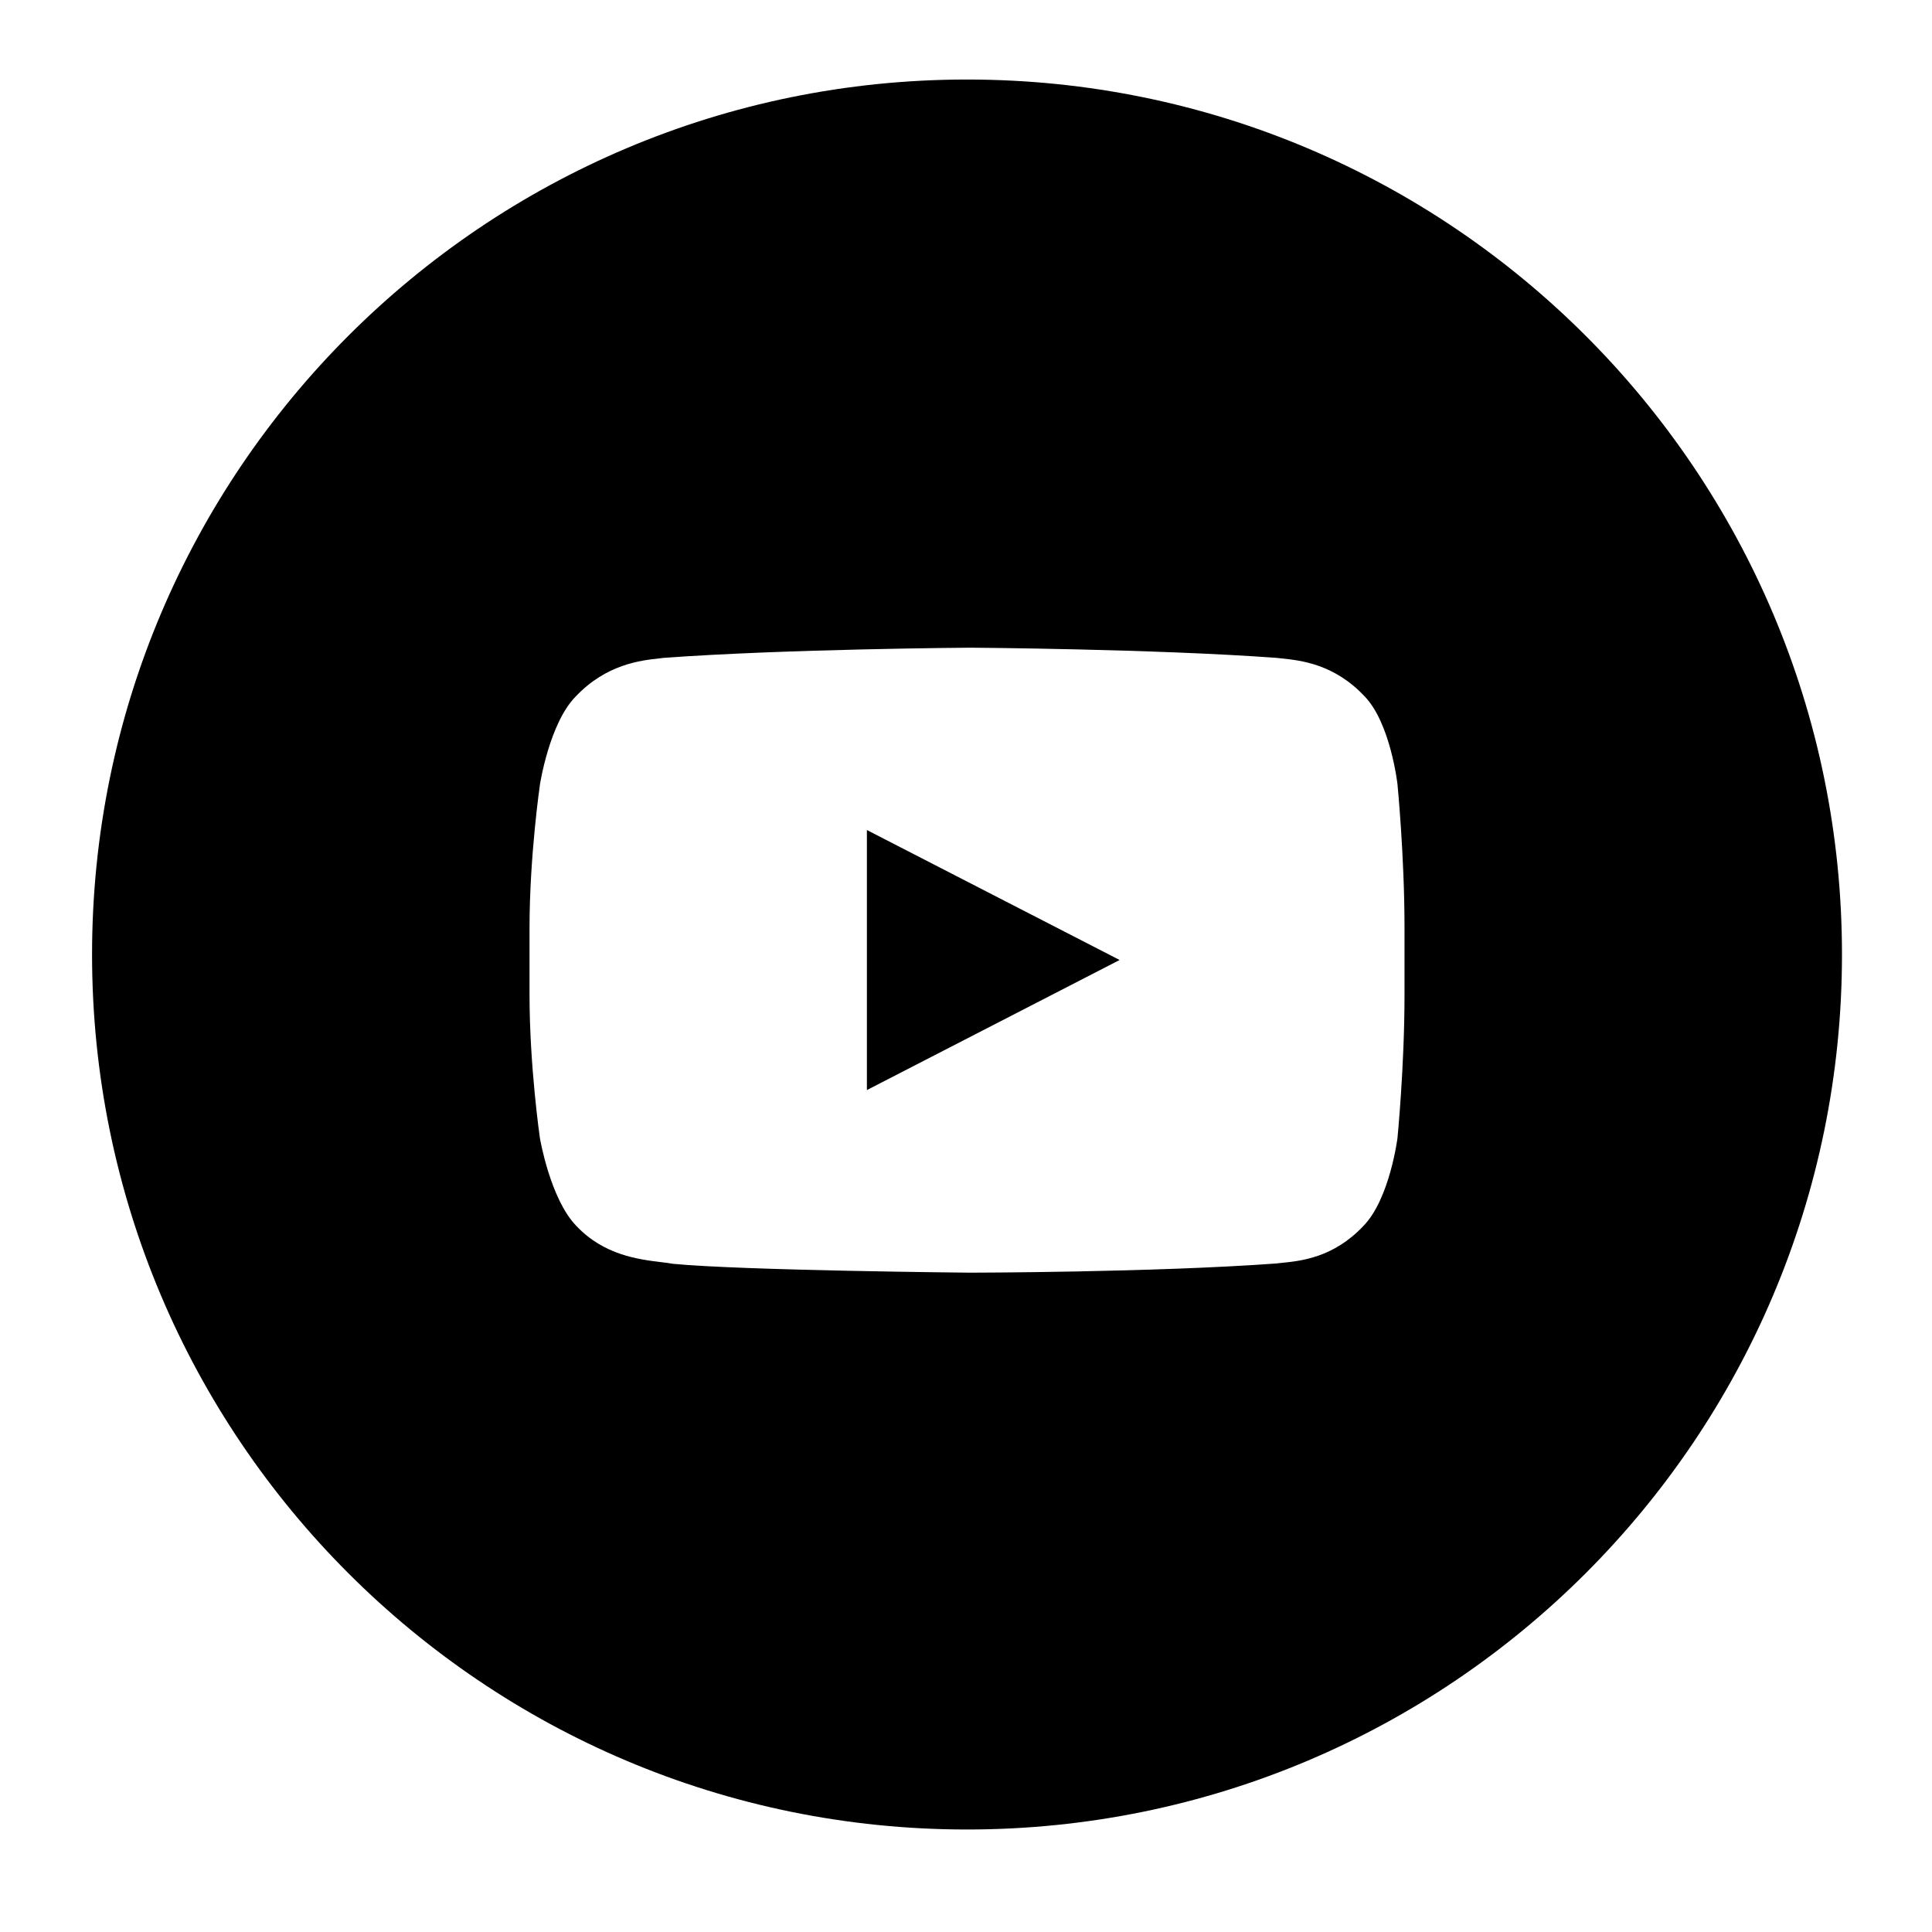<svg width="37" height="37" viewBox="0 0 37 37" fill="none" xmlns="http://www.w3.org/2000/svg">
<path fill-rule="evenodd" clip-rule="evenodd" d="M18.52 35.037C27.774 35.037 35.276 27.535 35.276 18.28C35.276 9.025 27.774 1.523 18.52 1.523C9.266 1.523 1.763 9.025 1.763 18.28C1.763 27.535 9.266 35.037 18.52 35.037ZM16.602 15.896V20.876L21.442 18.385L16.602 15.896ZM26.128 13.33C26.63 13.842 26.763 15.017 26.763 15.017C26.763 15.017 26.898 16.395 26.898 17.767V19.053C26.898 20.424 26.763 21.797 26.763 21.797C26.763 21.797 26.614 22.964 26.111 23.478C25.539 24.087 24.909 24.149 24.549 24.185C24.51 24.189 24.473 24.192 24.441 24.197C22.096 24.369 18.58 24.373 18.58 24.373C18.58 24.373 14.225 24.333 12.885 24.203C12.821 24.191 12.744 24.181 12.657 24.171C12.233 24.119 11.567 24.039 11.038 23.478C10.537 22.964 10.34 21.797 10.34 21.797C10.34 21.797 10.141 20.424 10.141 19.053V17.767C10.141 16.395 10.341 15.023 10.341 15.023C10.341 15.023 10.52 13.854 11.023 13.341C11.611 12.719 12.27 12.648 12.626 12.609C12.656 12.606 12.684 12.602 12.71 12.599C15.055 12.427 18.58 12.404 18.58 12.404H18.587C18.587 12.404 22.105 12.427 24.449 12.599C24.478 12.603 24.511 12.606 24.546 12.61C24.904 12.647 25.548 12.714 26.128 13.33Z" fill="black"/>
</svg>
